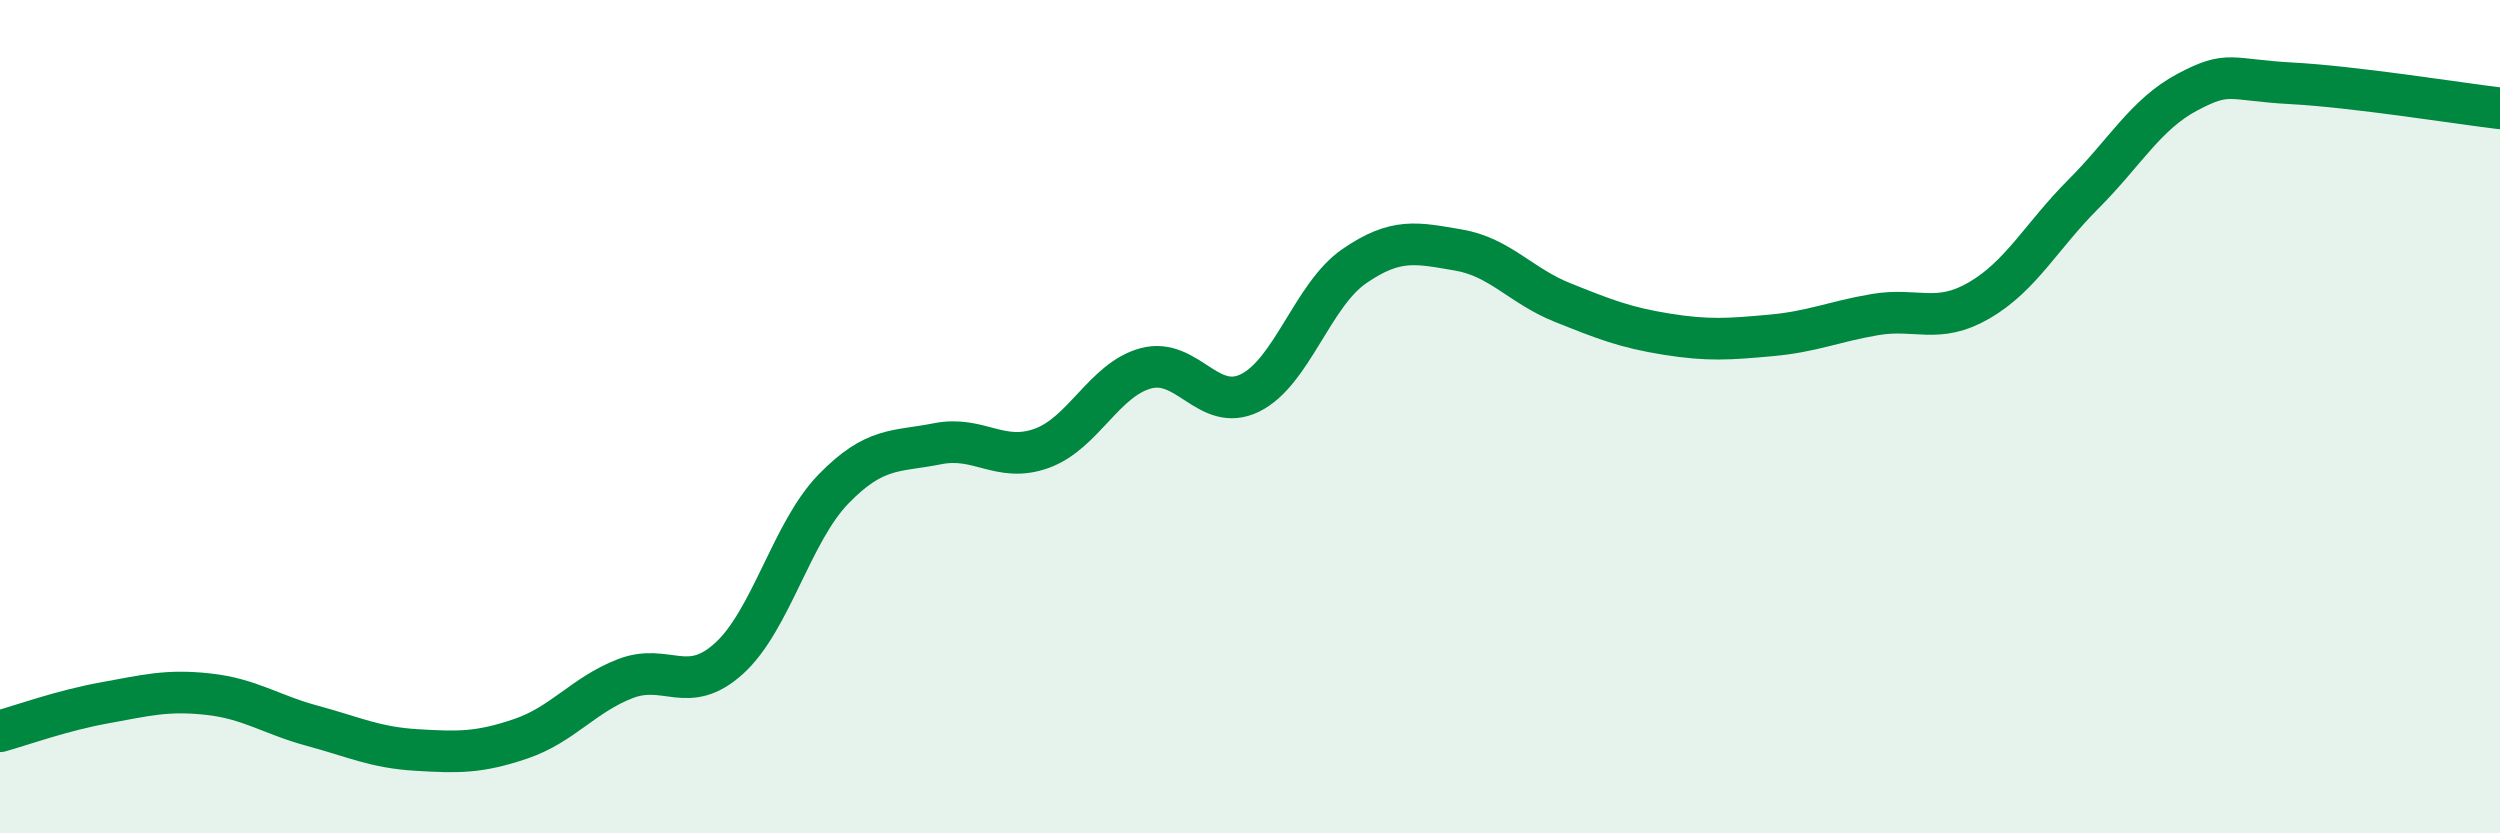 
    <svg width="60" height="20" viewBox="0 0 60 20" xmlns="http://www.w3.org/2000/svg">
      <path
        d="M 0,17.55 C 0.5,17.41 1.5,17.05 2.5,16.87 C 3.5,16.69 4,16.55 5,16.66 C 6,16.77 6.5,17.15 7.5,17.42 C 8.5,17.69 9,17.94 10,18 C 11,18.06 11.5,18.07 12.5,17.73 C 13.5,17.39 14,16.68 15,16.29 C 16,15.9 16.5,16.71 17.5,15.8 C 18.5,14.89 19,12.77 20,11.74 C 21,10.71 21.5,10.85 22.5,10.65 C 23.5,10.45 24,11.12 25,10.76 C 26,10.4 26.5,9.11 27.5,8.84 C 28.5,8.57 29,9.92 30,9.43 C 31,8.94 31.5,7.08 32.5,6.39 C 33.5,5.7 34,5.83 35,6 C 36,6.17 36.5,6.86 37.5,7.26 C 38.5,7.66 39,7.86 40,8.02 C 41,8.18 41.5,8.14 42.5,8.05 C 43.5,7.96 44,7.72 45,7.55 C 46,7.38 46.5,7.79 47.5,7.21 C 48.5,6.63 49,5.66 50,4.66 C 51,3.66 51.5,2.74 52.5,2.21 C 53.5,1.68 53.5,1.92 55,2 C 56.5,2.08 59,2.48 60,2.6L60 20L0 20Z"
        fill="#008740"
        opacity="0.1"
        stroke-linecap="round"
        stroke-linejoin="round"
      />
      <path
        d="M 0,17.55 C 0.5,17.41 1.5,17.05 2.5,16.87 C 3.5,16.69 4,16.55 5,16.66 C 6,16.77 6.5,17.15 7.5,17.42 C 8.5,17.69 9,17.94 10,18 C 11,18.06 11.5,18.07 12.5,17.73 C 13.5,17.39 14,16.68 15,16.29 C 16,15.9 16.5,16.71 17.5,15.8 C 18.5,14.89 19,12.77 20,11.74 C 21,10.71 21.5,10.85 22.5,10.65 C 23.5,10.45 24,11.12 25,10.76 C 26,10.4 26.5,9.11 27.5,8.84 C 28.5,8.57 29,9.92 30,9.43 C 31,8.94 31.5,7.08 32.5,6.39 C 33.5,5.7 34,5.83 35,6 C 36,6.17 36.5,6.86 37.5,7.26 C 38.5,7.66 39,7.86 40,8.02 C 41,8.18 41.5,8.14 42.5,8.05 C 43.5,7.96 44,7.72 45,7.55 C 46,7.38 46.5,7.79 47.5,7.21 C 48.5,6.63 49,5.66 50,4.66 C 51,3.66 51.5,2.74 52.5,2.21 C 53.5,1.68 53.5,1.92 55,2 C 56.5,2.08 59,2.48 60,2.6"
        stroke="#008740"
        stroke-width="1"
        fill="none"
        stroke-linecap="round"
        stroke-linejoin="round"
      />
    </svg>
  